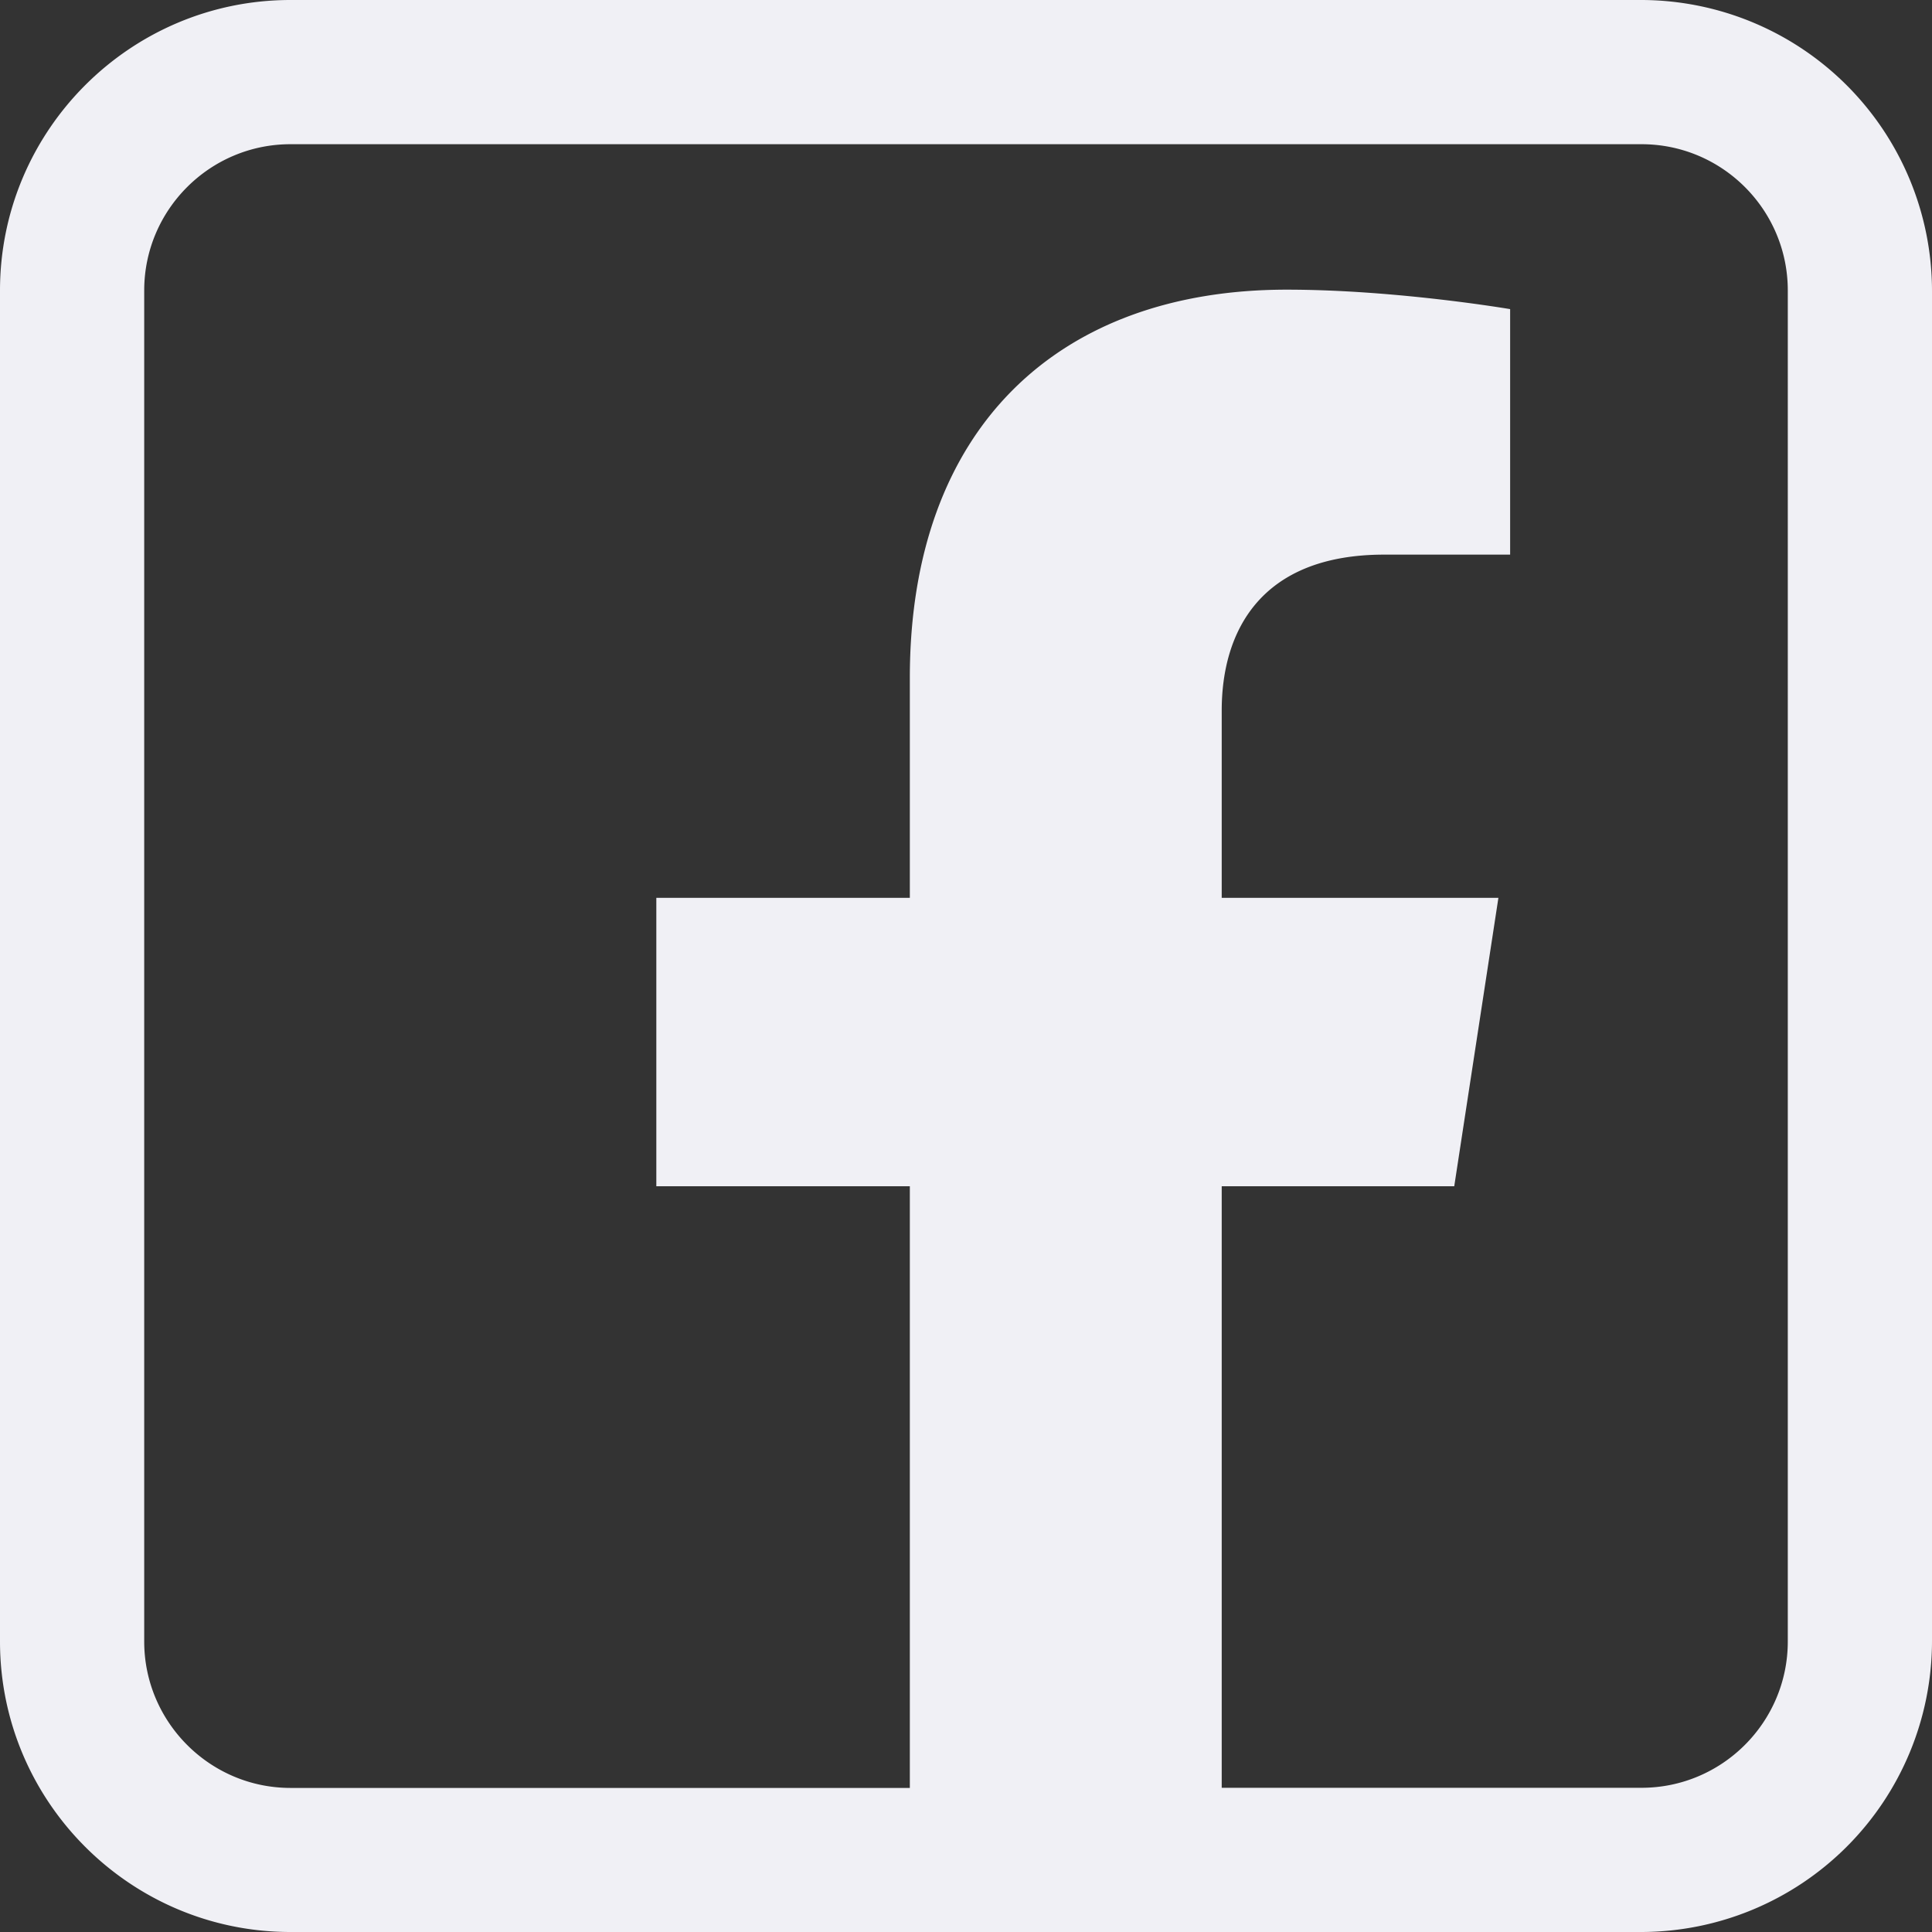 <svg xmlns="http://www.w3.org/2000/svg" fill="none" viewBox="0 0 14 14">
  <rect x="0" y="0" width="14" height="14" fill="#333333" stroke="none"/>
  <path fill="#F0F0F5" d="M11.895 0h-9.79C.945 0 0 .944 0 2.105v9.79C0 13.055.944 14 2.105 14h9.79A2.11 2.11 0 0 0 14 11.895v-9.79A2.11 2.11 0 0 0 11.895 0m1.06 11.895c0 .584-.475 1.06-1.06 1.06H8.853V8.596h1.685l.32-2.09H8.853V5.149c0-.572.28-1.13 1.178-1.13h.912V2.24s-.827-.141-1.619-.141c-1.652 0-2.731 1-2.731 2.813v1.594H4.756v2.09h1.837v4.36H2.105c-.584 0-1.06-.477-1.06-1.061v-9.79c0-.585.476-1.06 1.06-1.06h9.79c.585 0 1.06.475 1.06 1.06z"/>
</svg>
